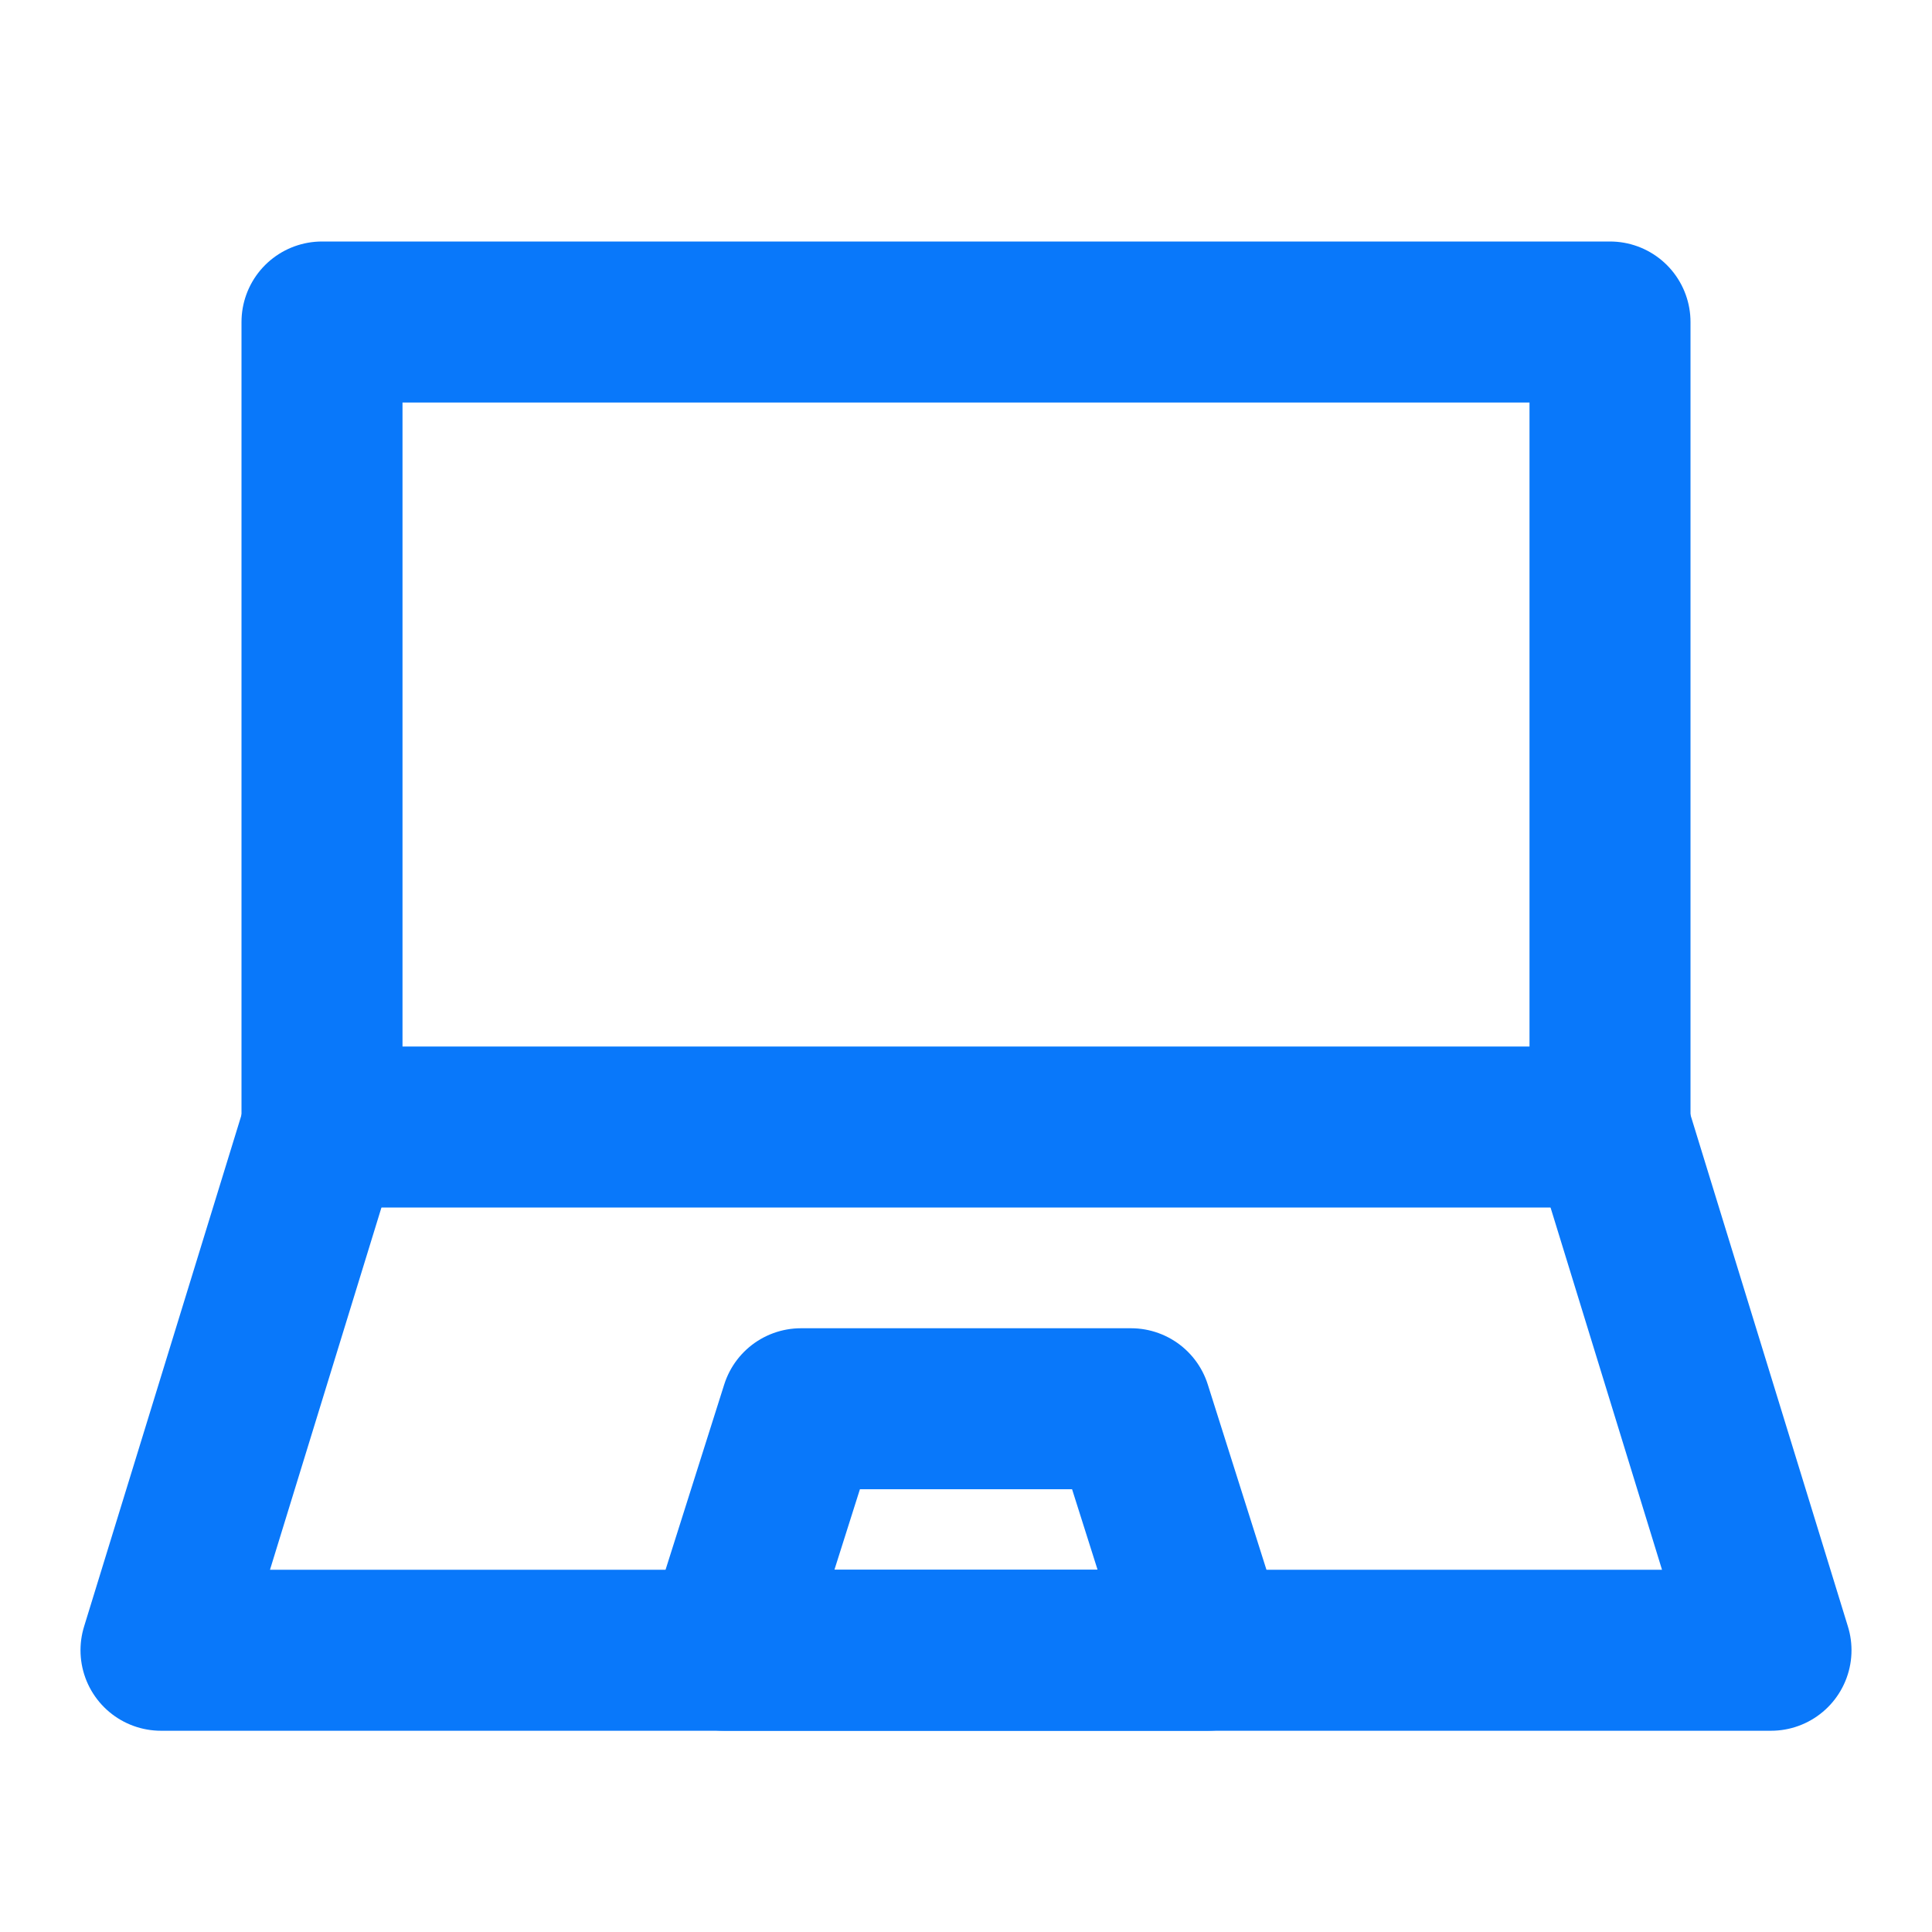 <?xml version="1.0" encoding="UTF-8"?><svg width="24" height="24" viewBox="0 0 48 48" fill="none" xmlns="http://www.w3.org/2000/svg"><rect x="8" y="8" width="32" height="20" fill="none" stroke="#0978FA" stroke-width="4" stroke-linecap="round" stroke-linejoin="round"/><path d="M8 28L4 41H44L40 28" stroke="#0978FA" stroke-width="4" stroke-linecap="round" stroke-linejoin="round"/><path d="M19.9 35H28.1L30 41H18L19.9 35Z" fill="none" stroke="#0978FA" stroke-width="4" stroke-linecap="round" stroke-linejoin="round"/></svg>